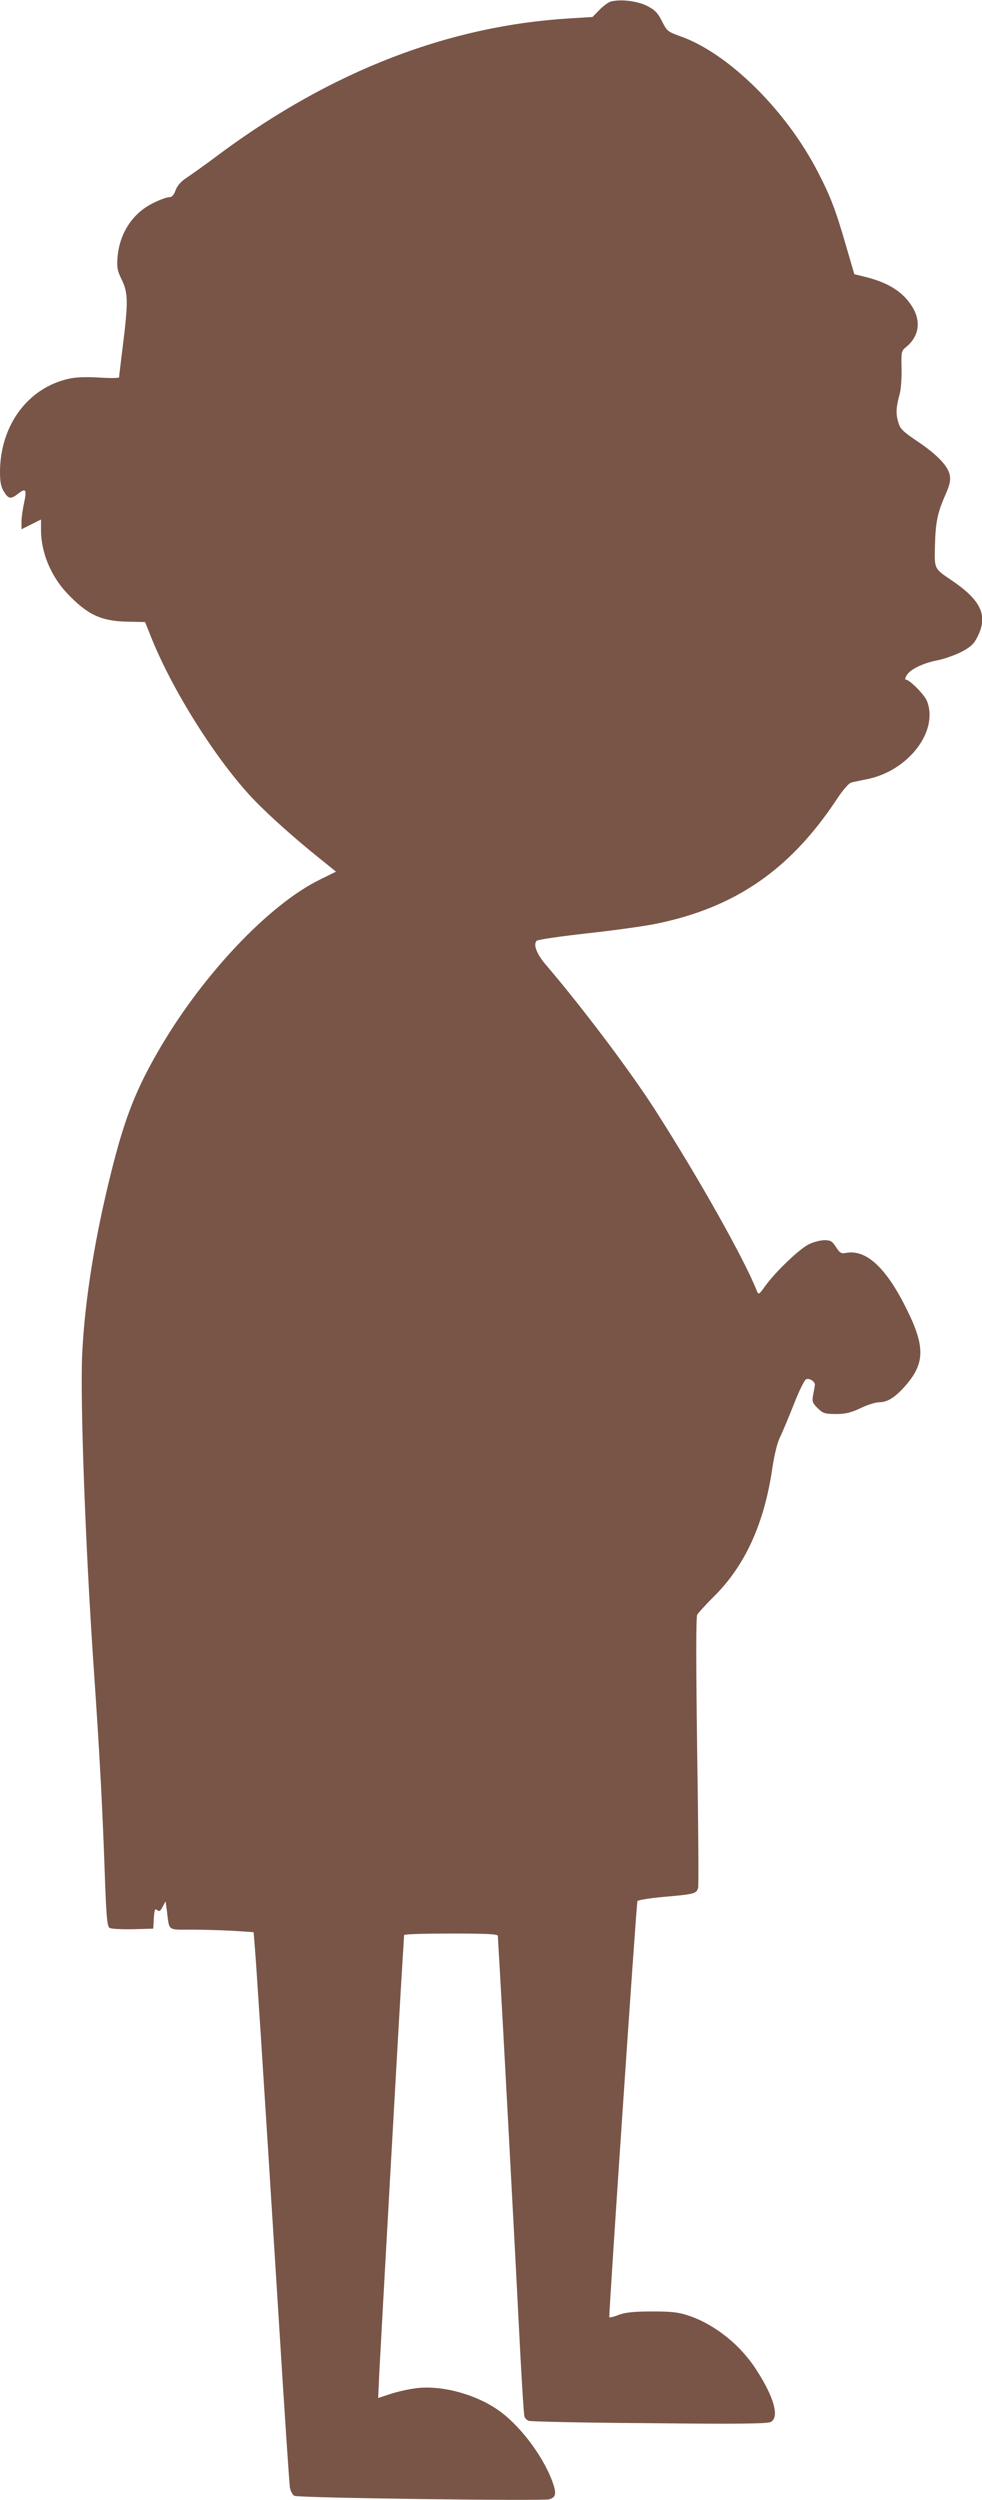 <?xml version="1.0" standalone="no"?>
<!DOCTYPE svg PUBLIC "-//W3C//DTD SVG 20010904//EN"
 "http://www.w3.org/TR/2001/REC-SVG-20010904/DTD/svg10.dtd">
<svg version="1.0" xmlns="http://www.w3.org/2000/svg"
 width="503pt" height="1280pt" viewBox="0 0 503 1280"
 preserveAspectRatio="xMidYMid meet">
<g transform="translate(0,1280) scale(0.1,-0.1)"
fill="#795548" stroke="none">
<path d="M3132 12793 c-13 -2 -40 -22 -60 -42 l-37 -38 -115 -7 c-621 -37
-1220 -269 -1792 -692 -73 -55 -152 -111 -175 -126 -27 -18 -46 -40 -54 -63
-9 -25 -19 -35 -34 -35 -12 0 -50 -14 -83 -31 -103 -51 -170 -154 -180 -276
-4 -53 -1 -70 22 -116 32 -67 33 -113 6 -331 -11 -88 -20 -163 -20 -168 0 -4
-46 -5 -103 -1 -69 4 -121 2 -158 -7 -209 -48 -349 -241 -349 -478 0 -49 5
-76 20 -99 23 -38 35 -40 70 -13 42 33 48 26 34 -42 -8 -35 -14 -80 -14 -101
l0 -37 50 25 50 25 0 -53 c0 -115 50 -236 134 -325 103 -109 174 -143 310
-145 l89 -2 37 -92 c111 -271 333 -621 517 -814 79 -83 218 -207 351 -313 l73
-59 -85 -42 c-254 -125 -586 -473 -808 -847 -129 -218 -187 -364 -258 -648
-85 -339 -136 -661 -149 -932 -11 -234 16 -976 58 -1593 33 -477 47 -753 59
-1108 7 -182 11 -230 23 -238 7 -5 61 -8 119 -7 l105 3 3 53 c3 44 6 52 17 42
11 -9 17 -5 28 17 l15 28 7 -50 c13 -104 1 -95 124 -95 59 0 156 -3 214 -6
l106 -7 5 -61 c6 -62 36 -520 126 -1956 27 -437 52 -810 55 -827 3 -18 14 -37
23 -42 20 -11 1265 -27 1304 -18 37 10 40 30 16 95 -51 135 -173 294 -285 368
-123 82 -299 125 -425 104 -35 -5 -91 -18 -123 -29 l-58 -19 6 131 c11 216
106 1909 117 2077 5 85 10 158 10 162 0 5 108 8 240 8 185 0 240 -3 240 -12 0
-7 5 -85 10 -173 10 -165 78 -1427 105 -1965 9 -168 18 -312 21 -322 2 -9 12
-19 22 -23 9 -4 287 -10 617 -12 451 -5 606 -3 623 6 45 24 18 125 -73 266
-80 126 -210 231 -343 277 -56 19 -87 23 -192 23 -93 0 -137 -5 -170 -17 -24
-10 -46 -15 -49 -13 -4 5 138 2111 144 2131 1 5 62 15 137 22 153 13 166 16
174 46 3 12 1 327 -5 700 -6 448 -6 686 0 698 6 10 43 51 83 91 162 159 260
374 302 659 10 67 25 131 39 158 12 25 44 101 71 169 26 68 55 126 63 129 18
7 46 -12 45 -29 -1 -8 -5 -31 -9 -51 -6 -33 -4 -41 23 -68 28 -27 37 -30 94
-30 49 0 77 7 126 30 35 17 77 30 93 30 42 0 78 21 126 73 111 120 115 207 18
402 -105 214 -208 309 -311 290 -25 -5 -32 -1 -52 30 -19 30 -28 35 -59 35
-20 0 -56 -9 -80 -21 -48 -23 -171 -141 -223 -213 -33 -46 -35 -47 -44 -24
-62 158 -292 568 -519 923 -126 197 -372 524 -560 744 -48 56 -67 105 -48 124
6 6 122 23 258 38 136 15 295 37 353 49 402 82 682 273 919 627 40 61 69 94
84 97 12 3 46 10 76 16 215 42 372 249 308 403 -14 32 -88 107 -107 107 -6 0
-3 11 5 24 21 31 86 62 161 76 33 7 87 26 120 43 47 25 64 41 81 77 55 108 19
186 -133 289 -89 60 -88 57 -85 174 3 122 12 168 52 260 24 53 29 78 24 104
-9 47 -64 105 -167 174 -78 53 -88 64 -98 101 -12 43 -10 74 9 143 6 22 10 80
9 129 -2 83 -1 90 22 108 68 55 80 133 31 210 -46 73 -119 119 -230 148 l-65
16 -42 144 c-52 180 -79 253 -144 378 -163 318 -461 611 -707 697 -62 22 -67
26 -92 76 -21 42 -36 58 -75 78 -48 25 -131 36 -184 24z"/>
</g>
</svg>
